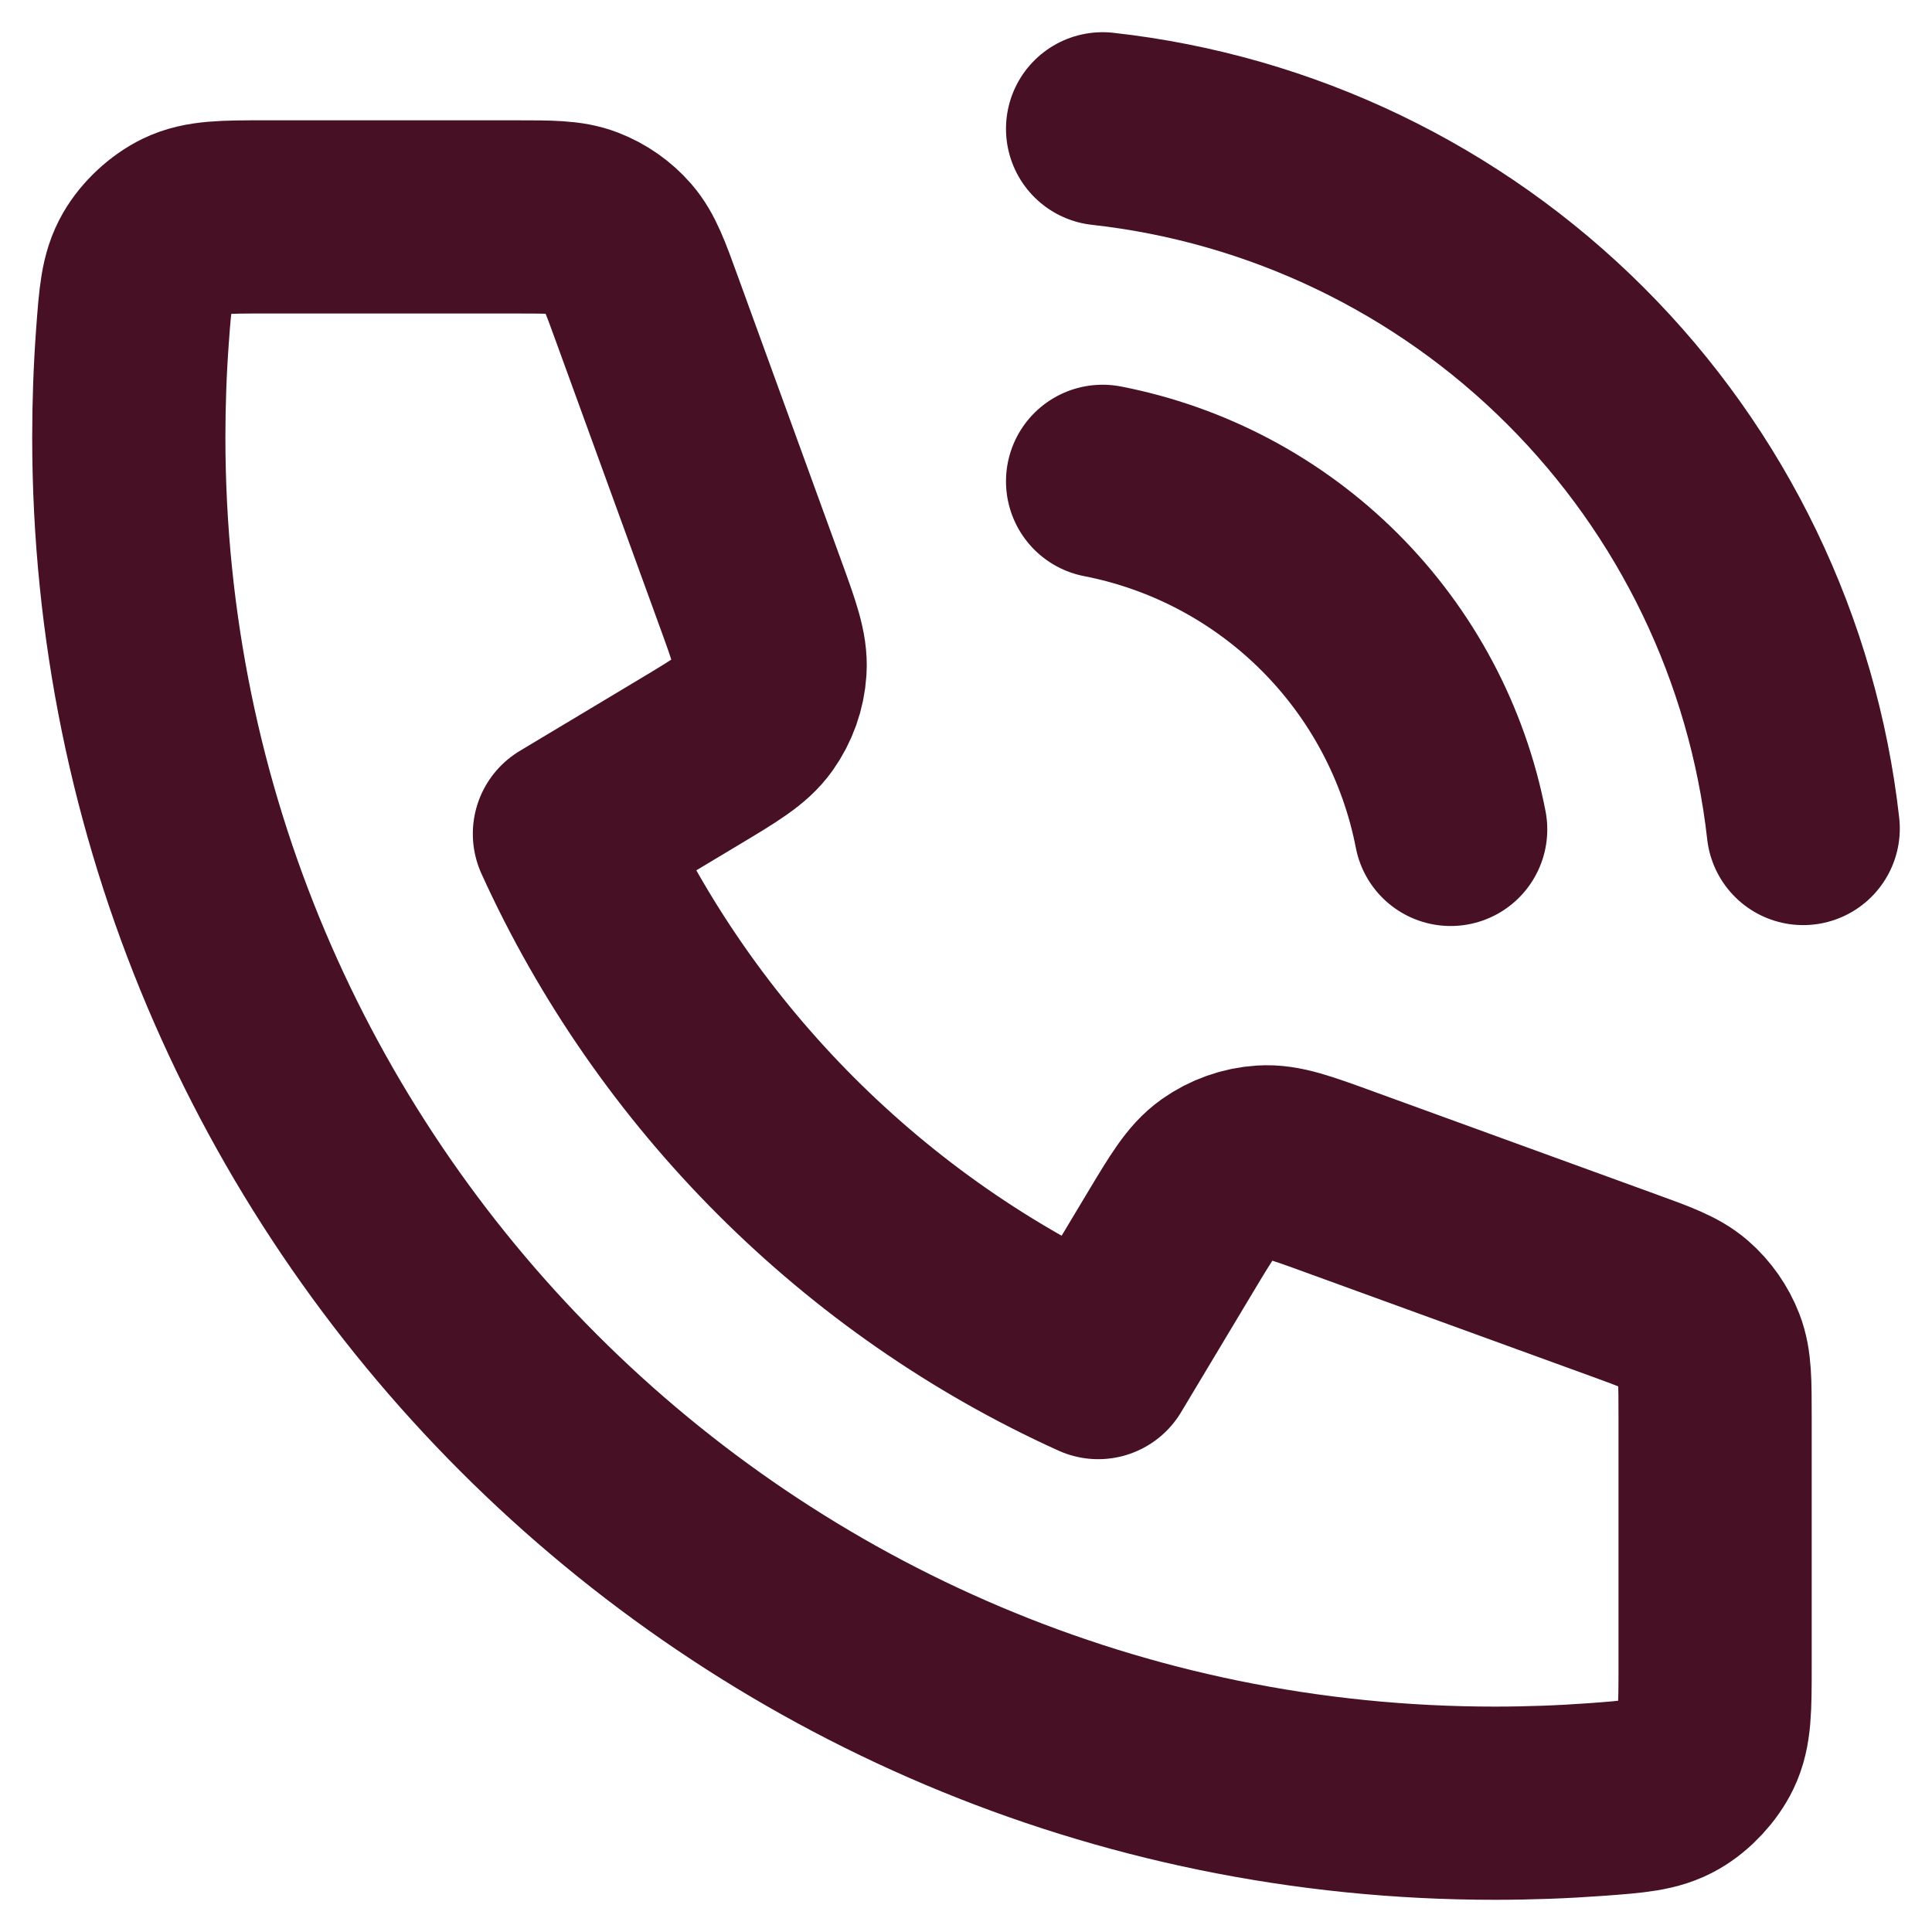 <svg width="30" height="30" viewBox="0 0 30 30" fill="none" xmlns="http://www.w3.org/2000/svg">
<path d="M17.121 7.474C18.458 7.734 19.686 8.388 20.649 9.351C21.612 10.314 22.266 11.542 22.526 12.879M17.121 2C19.898 2.308 22.488 3.552 24.464 5.526C26.441 7.501 27.688 10.089 28 12.865M23.21 28C11.496 28 2 18.504 2 6.789C2 6.261 2.019 5.737 2.057 5.218C2.101 4.623 2.123 4.325 2.279 4.054C2.408 3.83 2.637 3.617 2.87 3.504C3.152 3.368 3.48 3.368 4.137 3.368H7.993C8.545 3.368 8.822 3.368 9.058 3.459C9.268 3.54 9.454 3.67 9.601 3.839C9.767 4.031 9.862 4.29 10.05 4.81L11.646 9.198C11.866 9.802 11.976 10.104 11.957 10.391C11.941 10.643 11.854 10.887 11.708 11.093C11.542 11.328 11.266 11.493 10.715 11.824L8.842 12.947C10.487 16.572 13.427 19.516 17.053 21.158L18.176 19.285C18.507 18.734 18.672 18.458 18.907 18.292C19.113 18.146 19.357 18.059 19.609 18.043C19.896 18.024 20.198 18.134 20.802 18.354L25.19 19.95C25.709 20.138 25.969 20.233 26.161 20.399C26.33 20.546 26.46 20.733 26.541 20.942C26.632 21.178 26.632 21.455 26.632 22.007V25.863C26.632 26.52 26.632 26.848 26.496 27.13C26.383 27.363 26.17 27.592 25.946 27.721C25.675 27.877 25.377 27.899 24.782 27.943C24.263 27.981 23.739 28 23.21 28Z" stroke="#471025" stroke-width="3" stroke-linecap="round" stroke-linejoin="round"/>
</svg>
